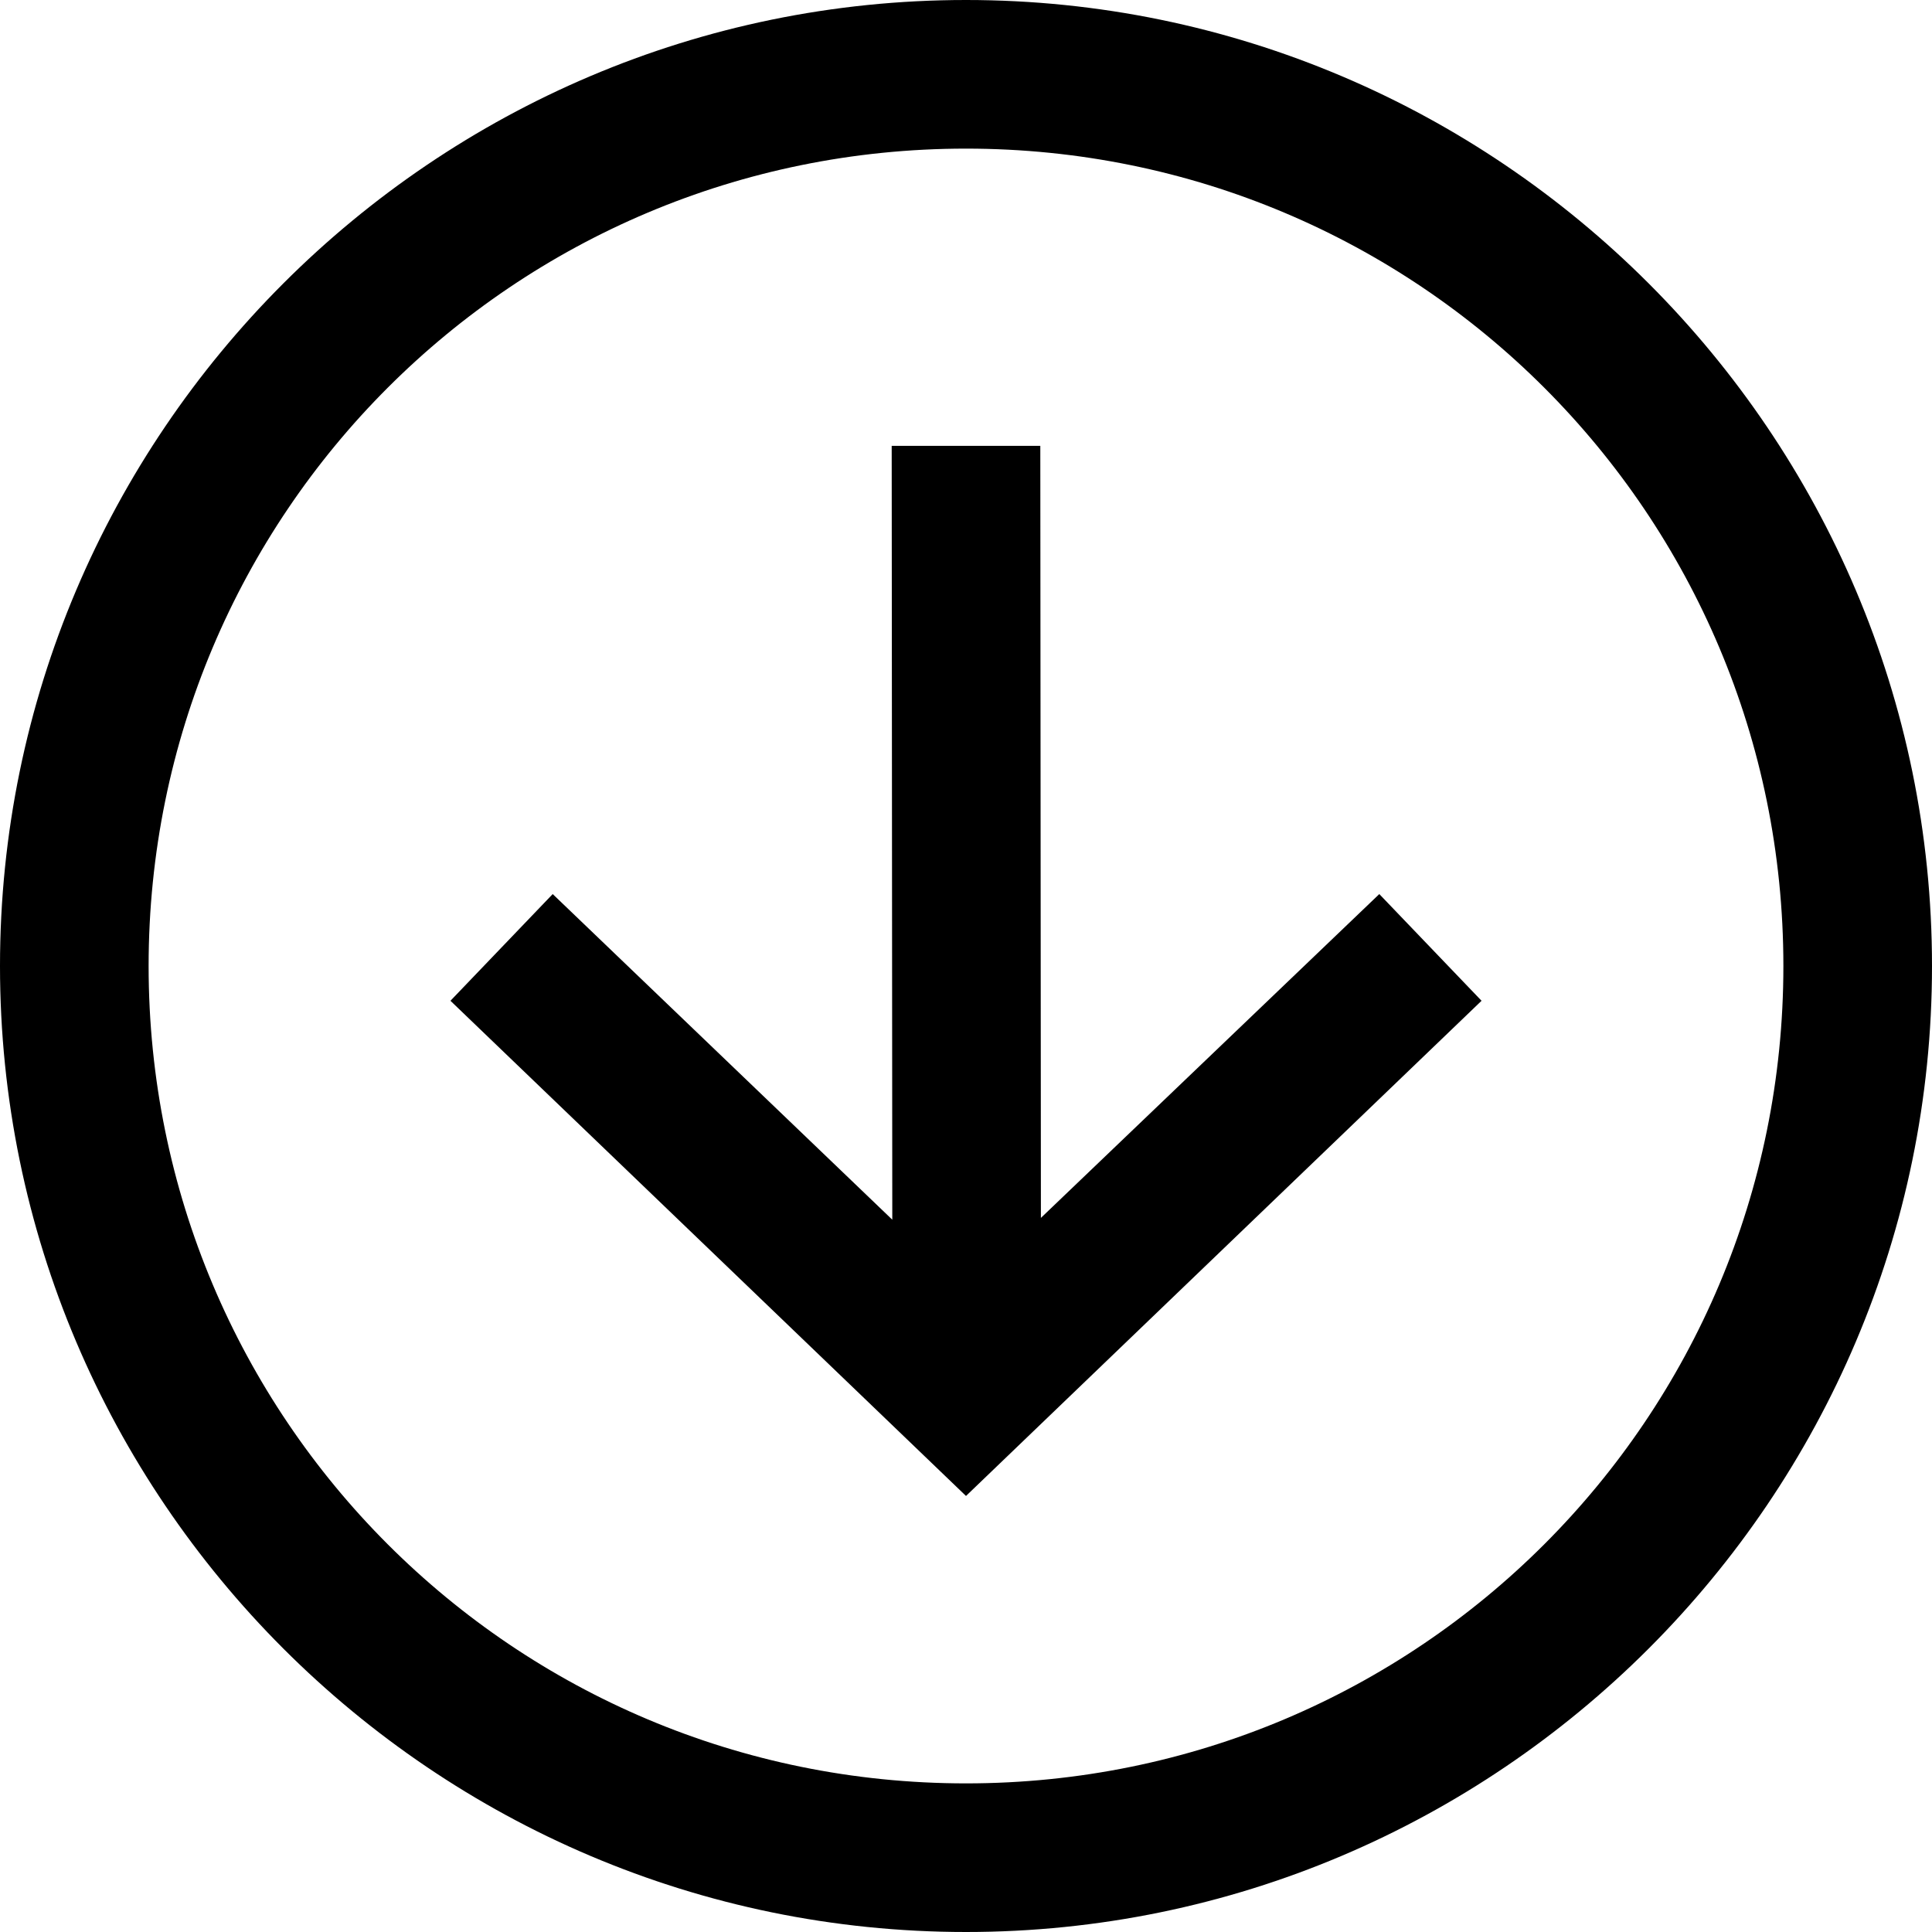 <?xml version="1.0" encoding="UTF-8"?><svg xmlns="http://www.w3.org/2000/svg" xmlns:xlink="http://www.w3.org/1999/xlink" height="13.0" preserveAspectRatio="xMidYMid meet" version="1.0" viewBox="1.0 1.0 13.0 13.0" width="13.0" zoomAndPan="magnify"><g id="change1_1"><path d="M 7.5 1 C 3.918 1 1 3.918 1 7.5 C 1 11.082 3.918 14 7.5 14 C 11.082 14 14 11.082 14 7.5 C 14 3.918 11.082 1 7.5 1 Z M 7.5 2 C 10.543 2 13 4.457 13 7.5 C 13 10.543 10.543 13 7.5 13 C 4.457 13 2 10.543 2 7.5 C 2 4.457 4.457 2 7.5 2 Z M 7 4 L 7.004 9.207 L 4.719 7.016 L 4.031 7.734 L 7.5 11.066 L 10.969 7.734 L 10.281 7.016 L 8.004 9.195 L 8 4 Z" fill="inherit"/></g></svg>
